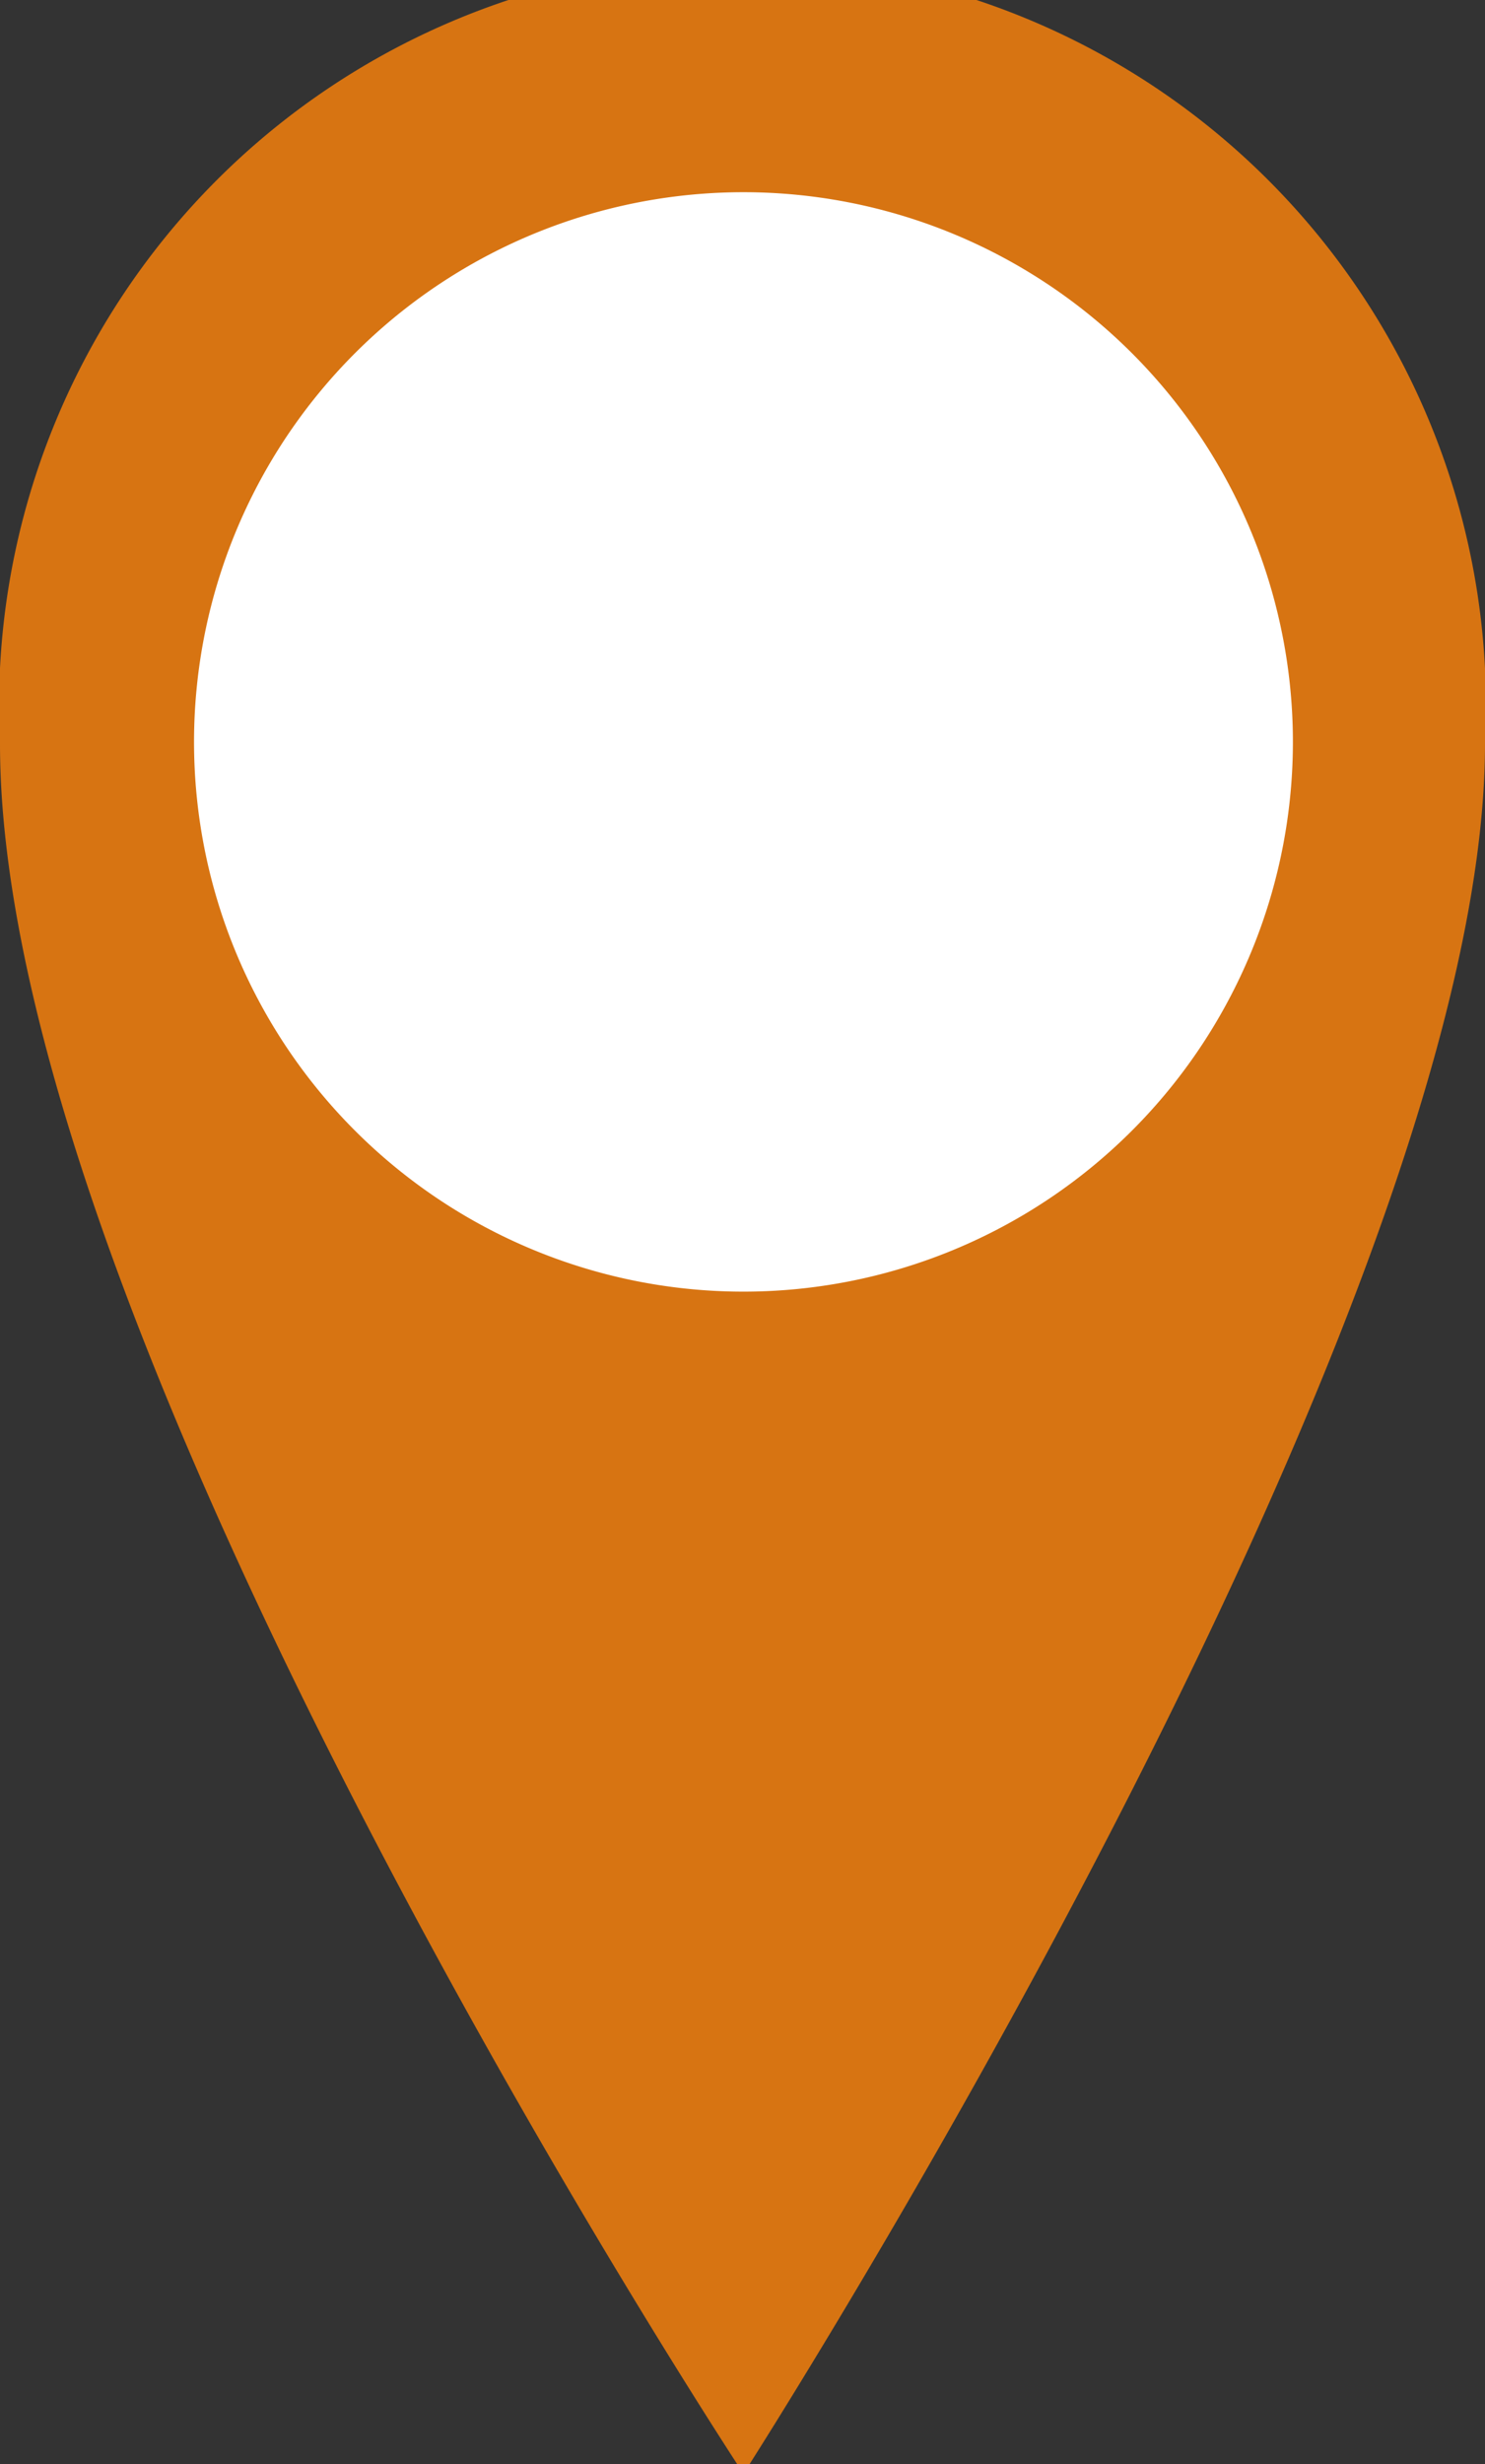 <?xml version="1.0" encoding="UTF-8"?> <svg xmlns="http://www.w3.org/2000/svg" id="Слой_1" data-name="Слой 1" viewBox="0 0 7.73 12.82"><rect x="0" y="0" width="7.73" height="12.82" fill="#333333" stroke="none"/> <defs> <style>.cls-1{fill:#d77412;}.cls-1,.cls-2{fill-rule:evenodd;}.cls-2{fill:#fff;}</style> </defs> <title>icon</title> <path class="cls-1" d="M7.73,3.87c0,3-3.86,9-3.86,9S0,7,0,3.87a3.87,3.87,0,1,1,7.73,0Z"></path> <path class="cls-2" d="M6.73,3.87A2.86,2.86,0,1,1,3.87,1,2.86,2.86,0,0,1,6.73,3.87Z"></path> </svg> 